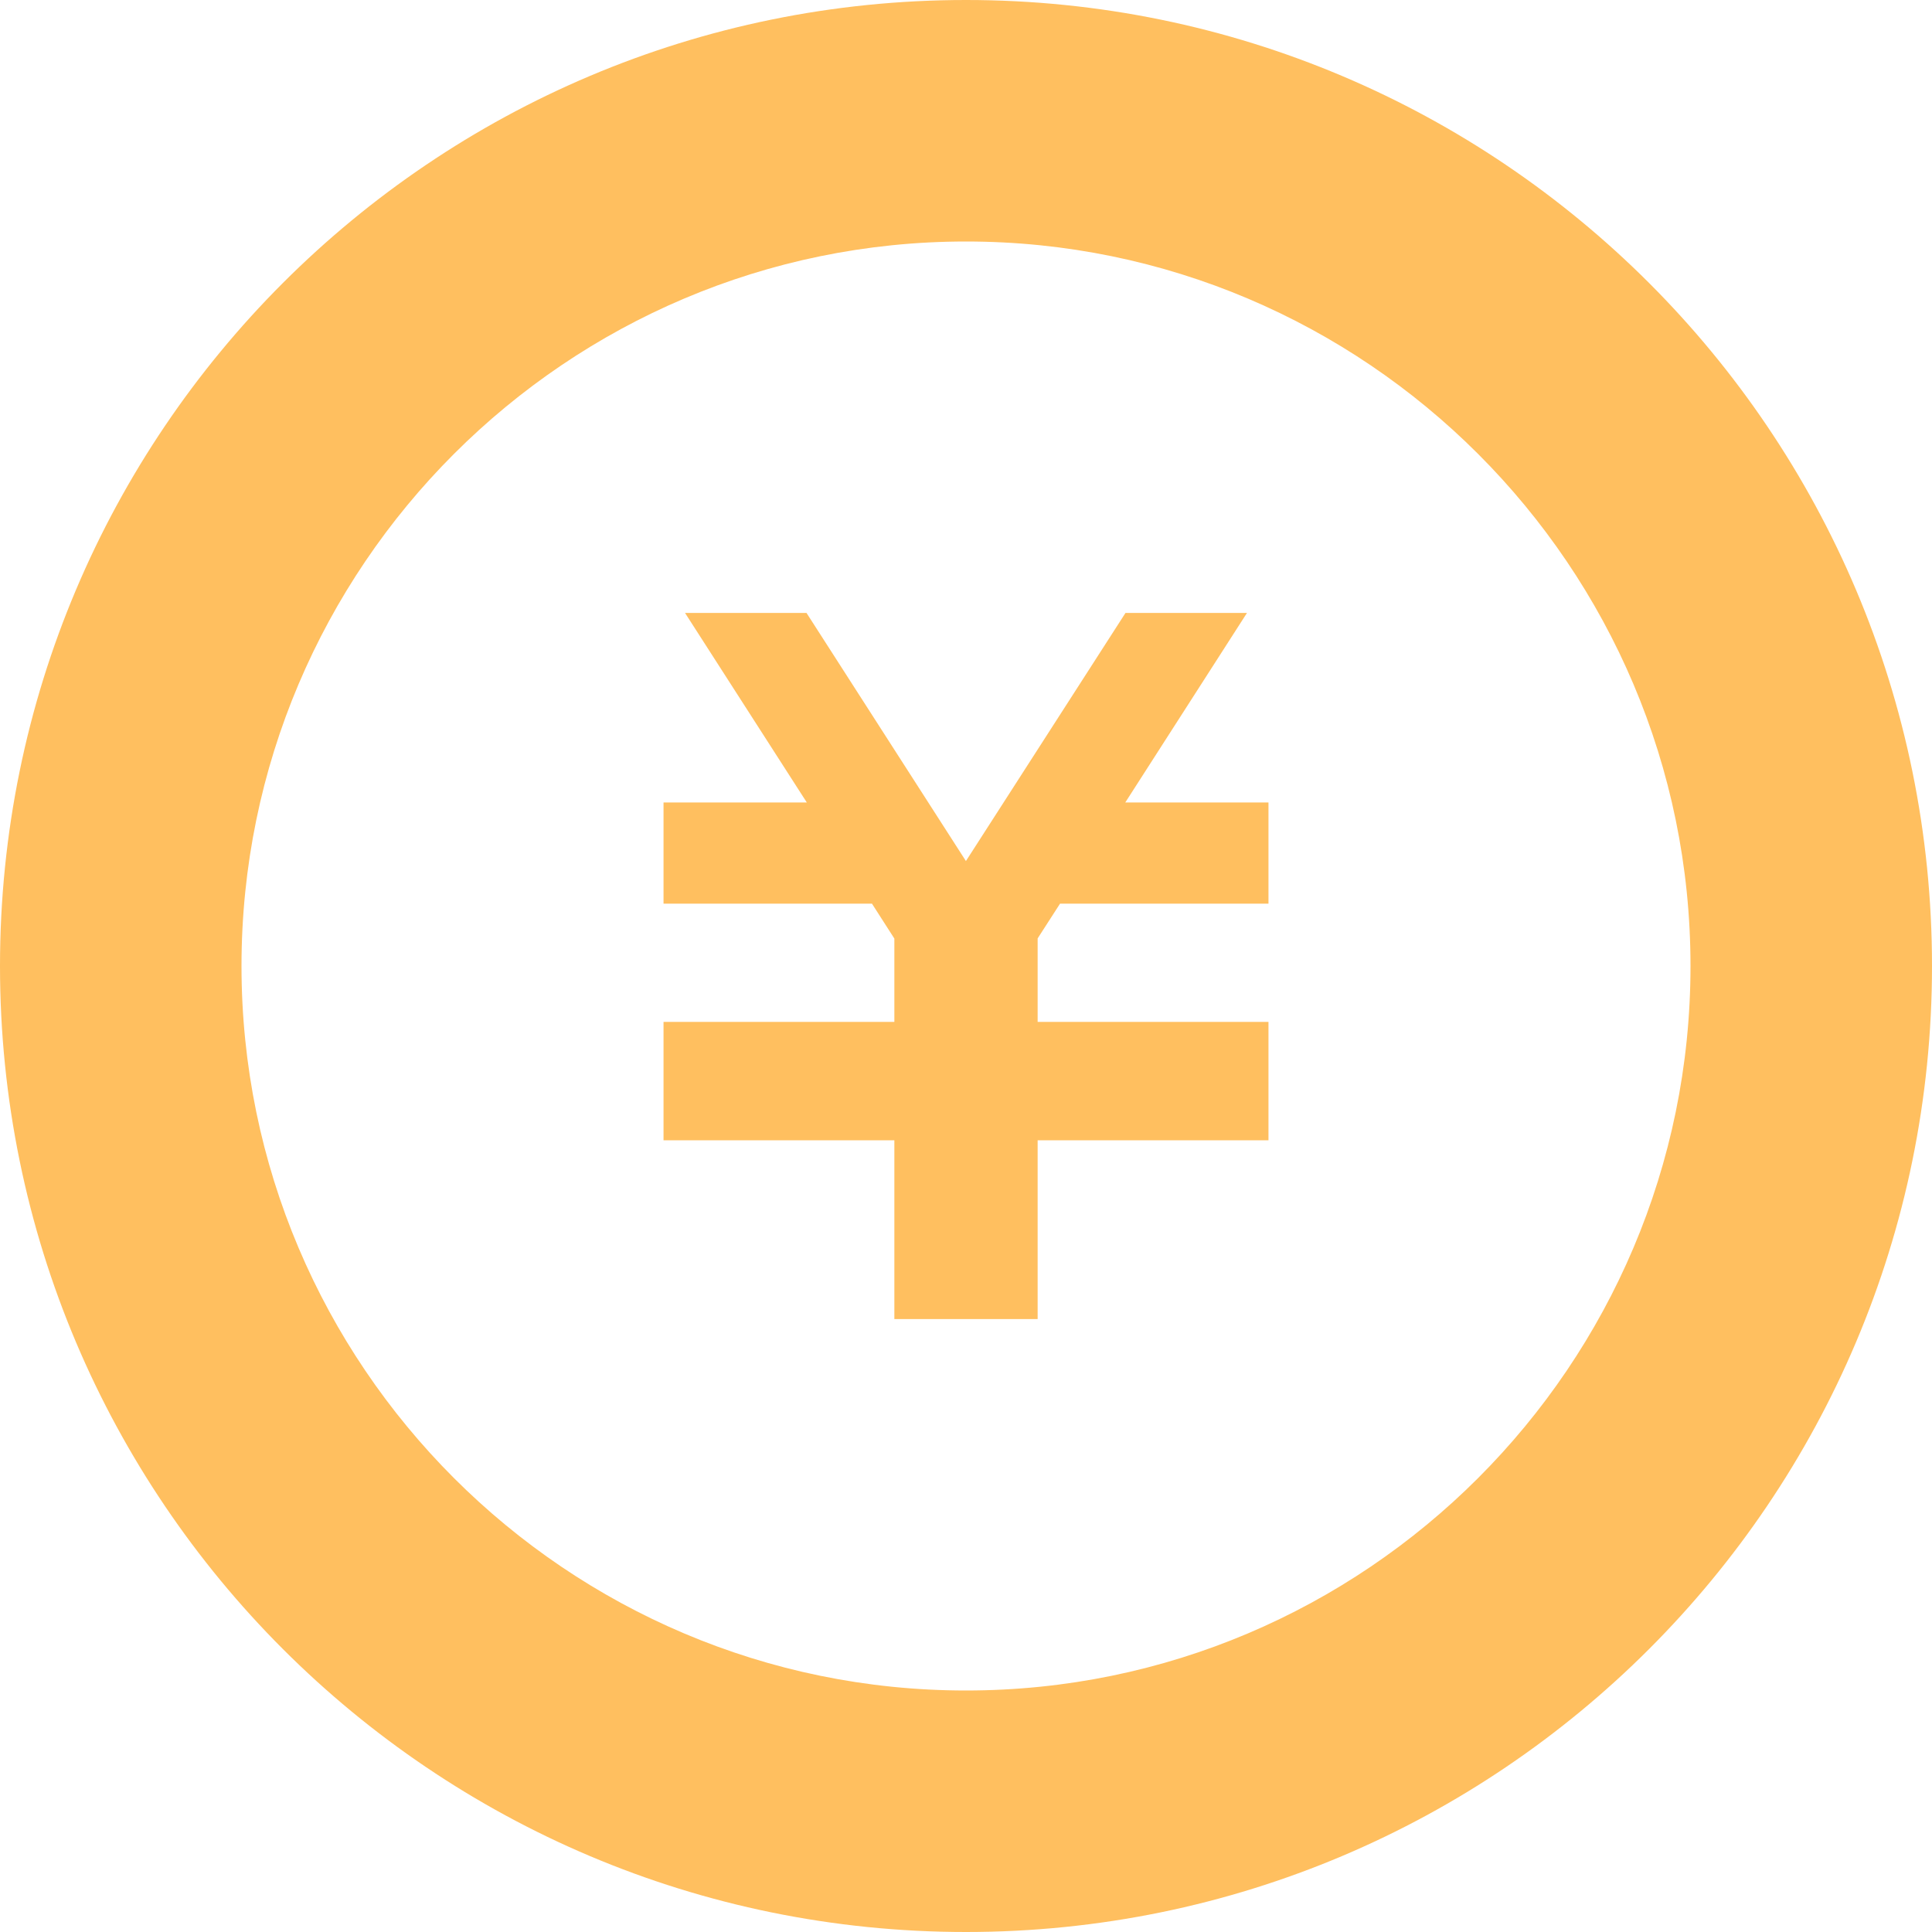 <svg width="25" height="25" viewBox="0 0 25 25" fill="none" xmlns="http://www.w3.org/2000/svg">
<g clip-path="url(#clip0_34_3256)">
<path d="M16.414 11.693H13.717L13.427 12.143V13.223H16.414V13.226V14.536V14.755H13.427V17.069H11.573V14.755H8.586V14.536V13.226V13.223H11.573V12.145L11.283 11.693H8.586V10.384H10.44L8.864 7.931H10.436L12.499 11.142L14.564 7.931H16.136L14.561 10.384H16.414V11.693Z" fill="#FFBF5F"/>
<path d="M12.5 3.125C17.67 3.125 21.875 7.33 21.875 12.5C21.875 17.67 17.67 21.875 12.5 21.875C7.331 21.875 3.125 17.67 3.125 12.5C3.125 7.33 7.331 3.125 12.5 3.125ZM12.5 0C5.596 0 0 5.597 0 12.5C0 19.404 5.596 25 12.5 25C19.403 25 25 19.404 25 12.5C25 5.597 19.403 0 12.5 0Z" fill="#FFBF5F"/>
</g>
<defs>
<clipPath id="clip0_34_3256">
<rect width="25" height="25" fill="white" transform="translate(0)"/>
</clipPath>
</defs>
</svg>
